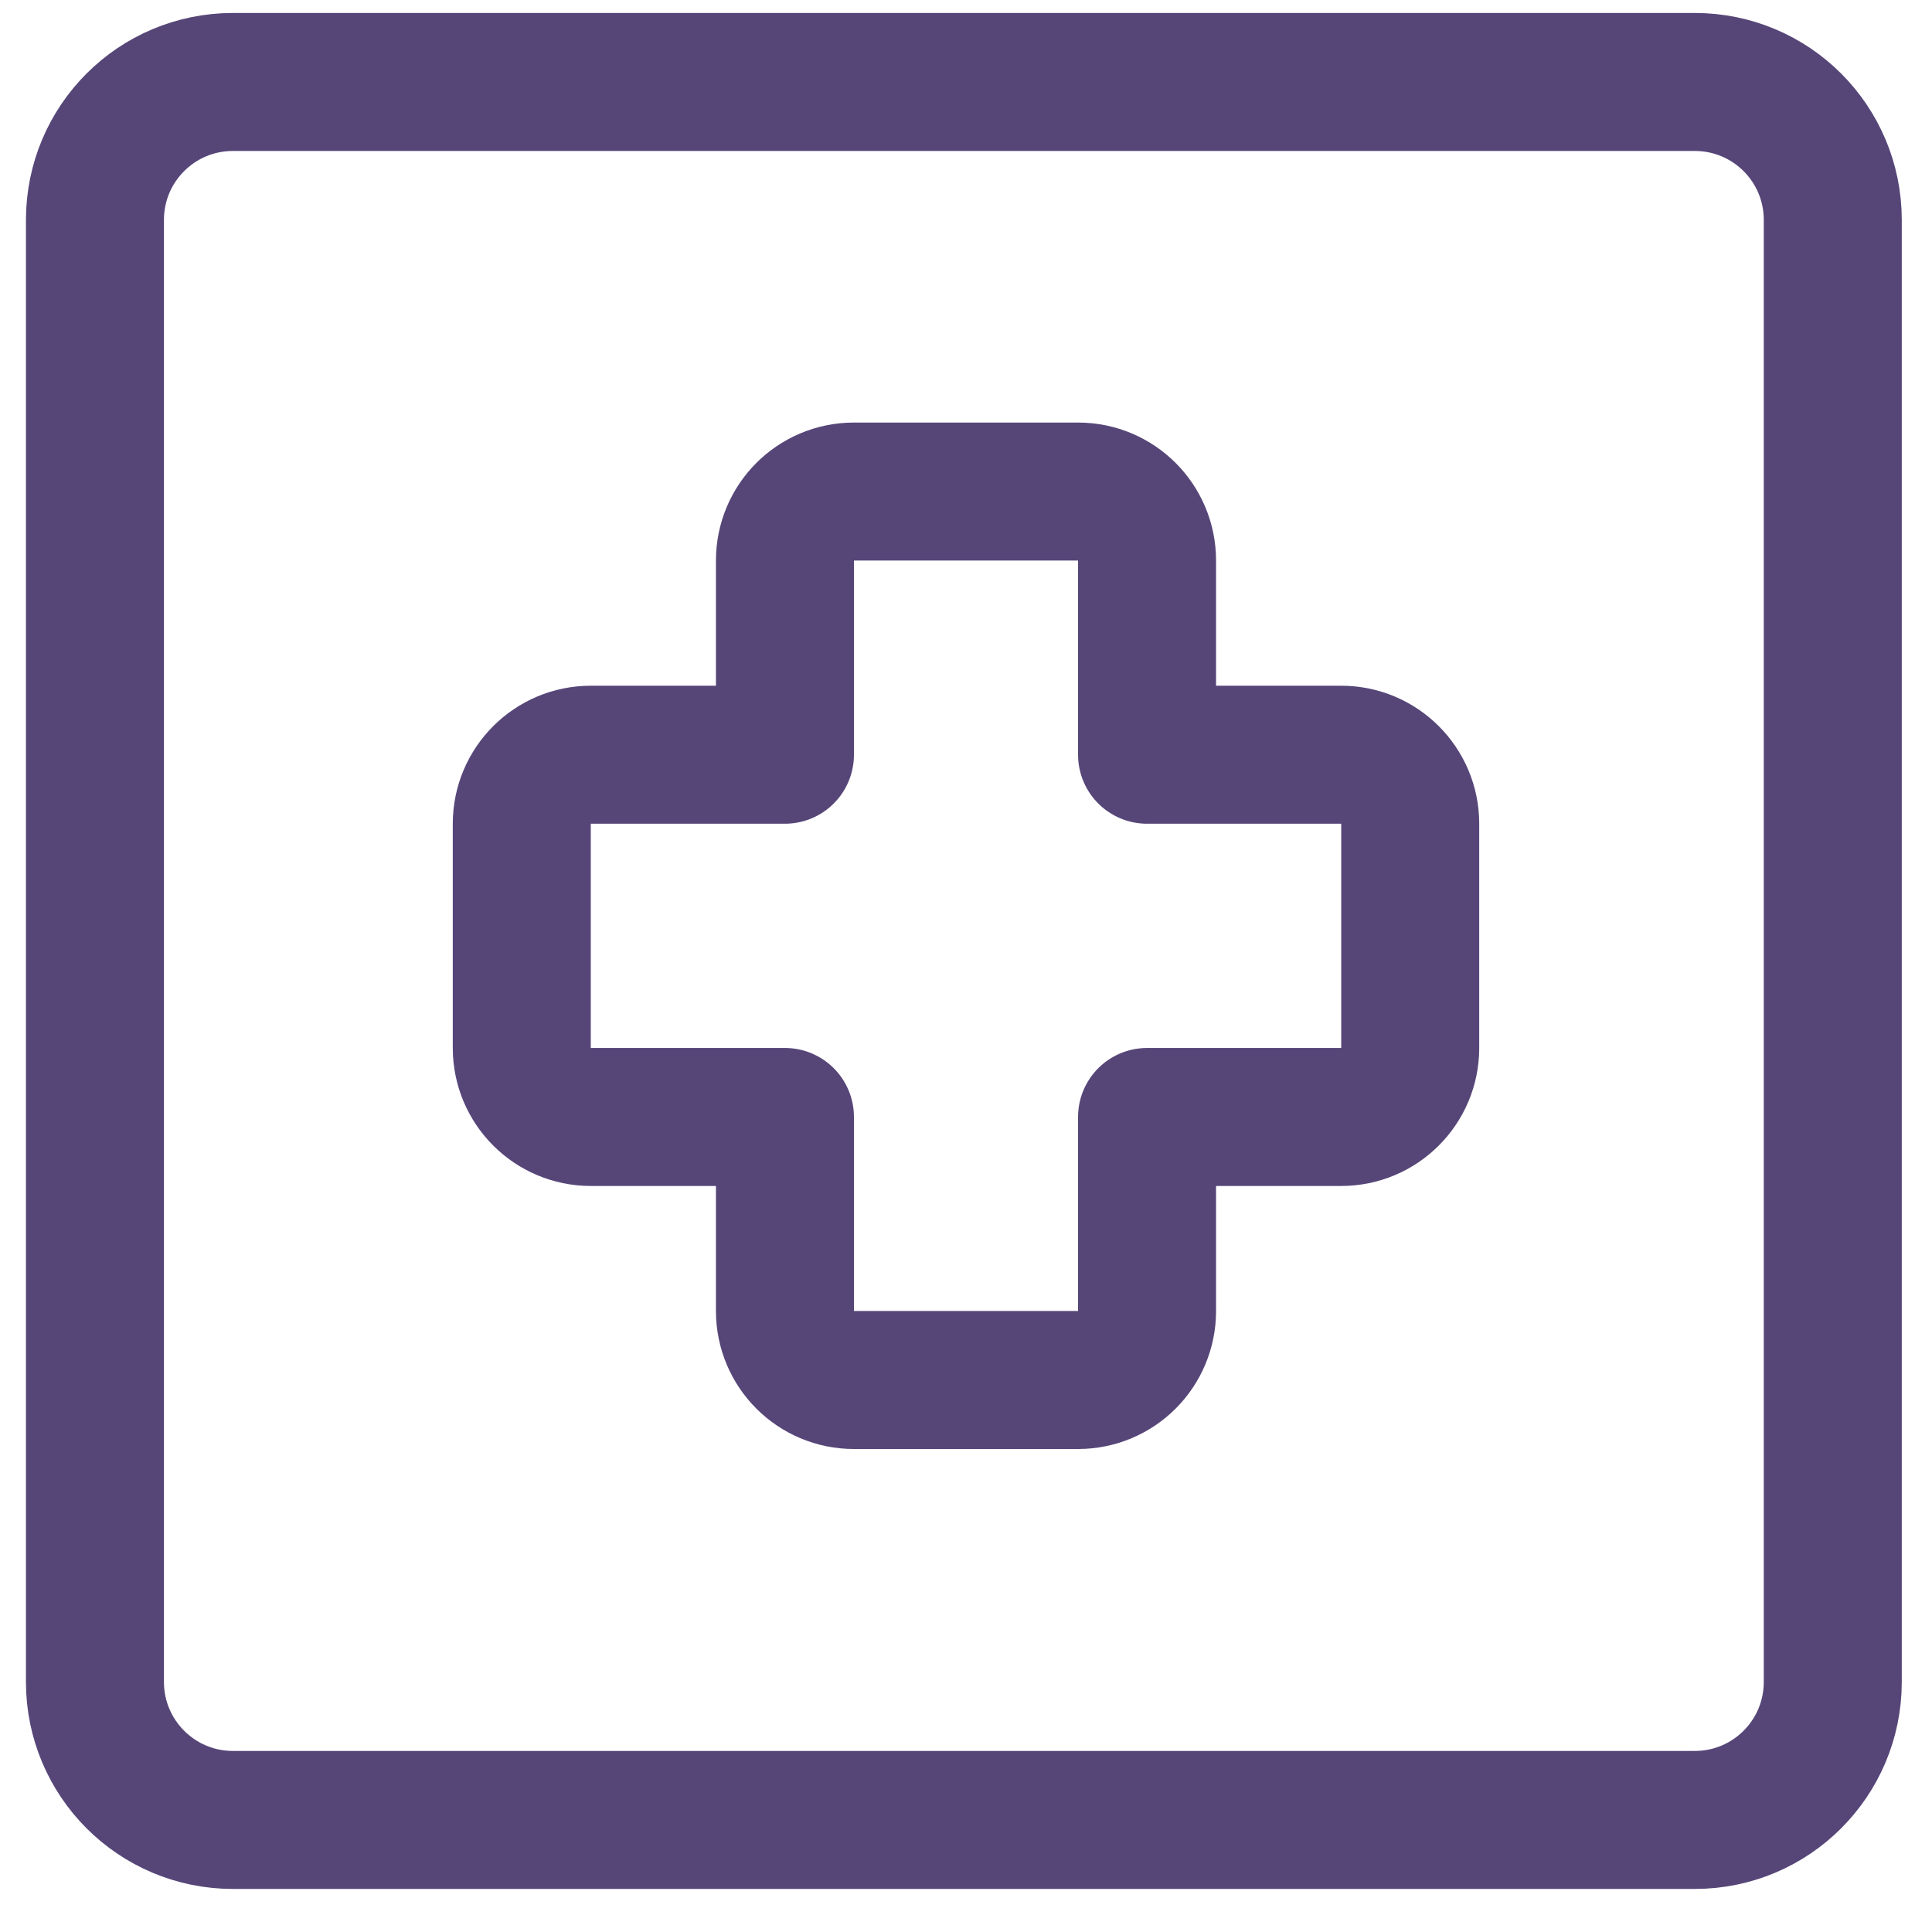 <svg xmlns="http://www.w3.org/2000/svg" width="14" height="14" viewBox="0 0 14 14" fill="none"><g clip-path="url(#clip0_5484_2398)"><path d="M0.688 1.594C0.688 1.041 1.135 0.594 1.688 0.594H12.281C12.834 0.594 13.281 1.041 13.281 1.594V12.188C13.281 12.74 12.834 13.188 12.281 13.188H1.688C1.135 13.188 0.688 12.74 0.688 12.188V1.594Z" stroke="#564678" stroke-linecap="round" stroke-linejoin="round"></path><path d="M6.188 3.562C5.911 3.562 5.688 3.786 5.688 4.062V5.469H4.281C4.005 5.469 3.781 5.693 3.781 5.969V7.594C3.781 7.87 4.005 8.094 4.281 8.094H5.688V9.5C5.688 9.776 5.911 10 6.188 10H7.812C8.089 10 8.312 9.776 8.312 9.5V8.094H9.719C9.995 8.094 10.219 7.87 10.219 7.594V5.969C10.219 5.693 9.995 5.469 9.719 5.469H8.312V4.062C8.312 3.786 8.089 3.562 7.812 3.562H6.188Z" stroke="#564678" stroke-linecap="round" stroke-linejoin="round"></path></g><defs><clipPath id="clip0_5484_2398"><rect width="14" height="14" fill="white"></rect></clipPath></defs></svg>